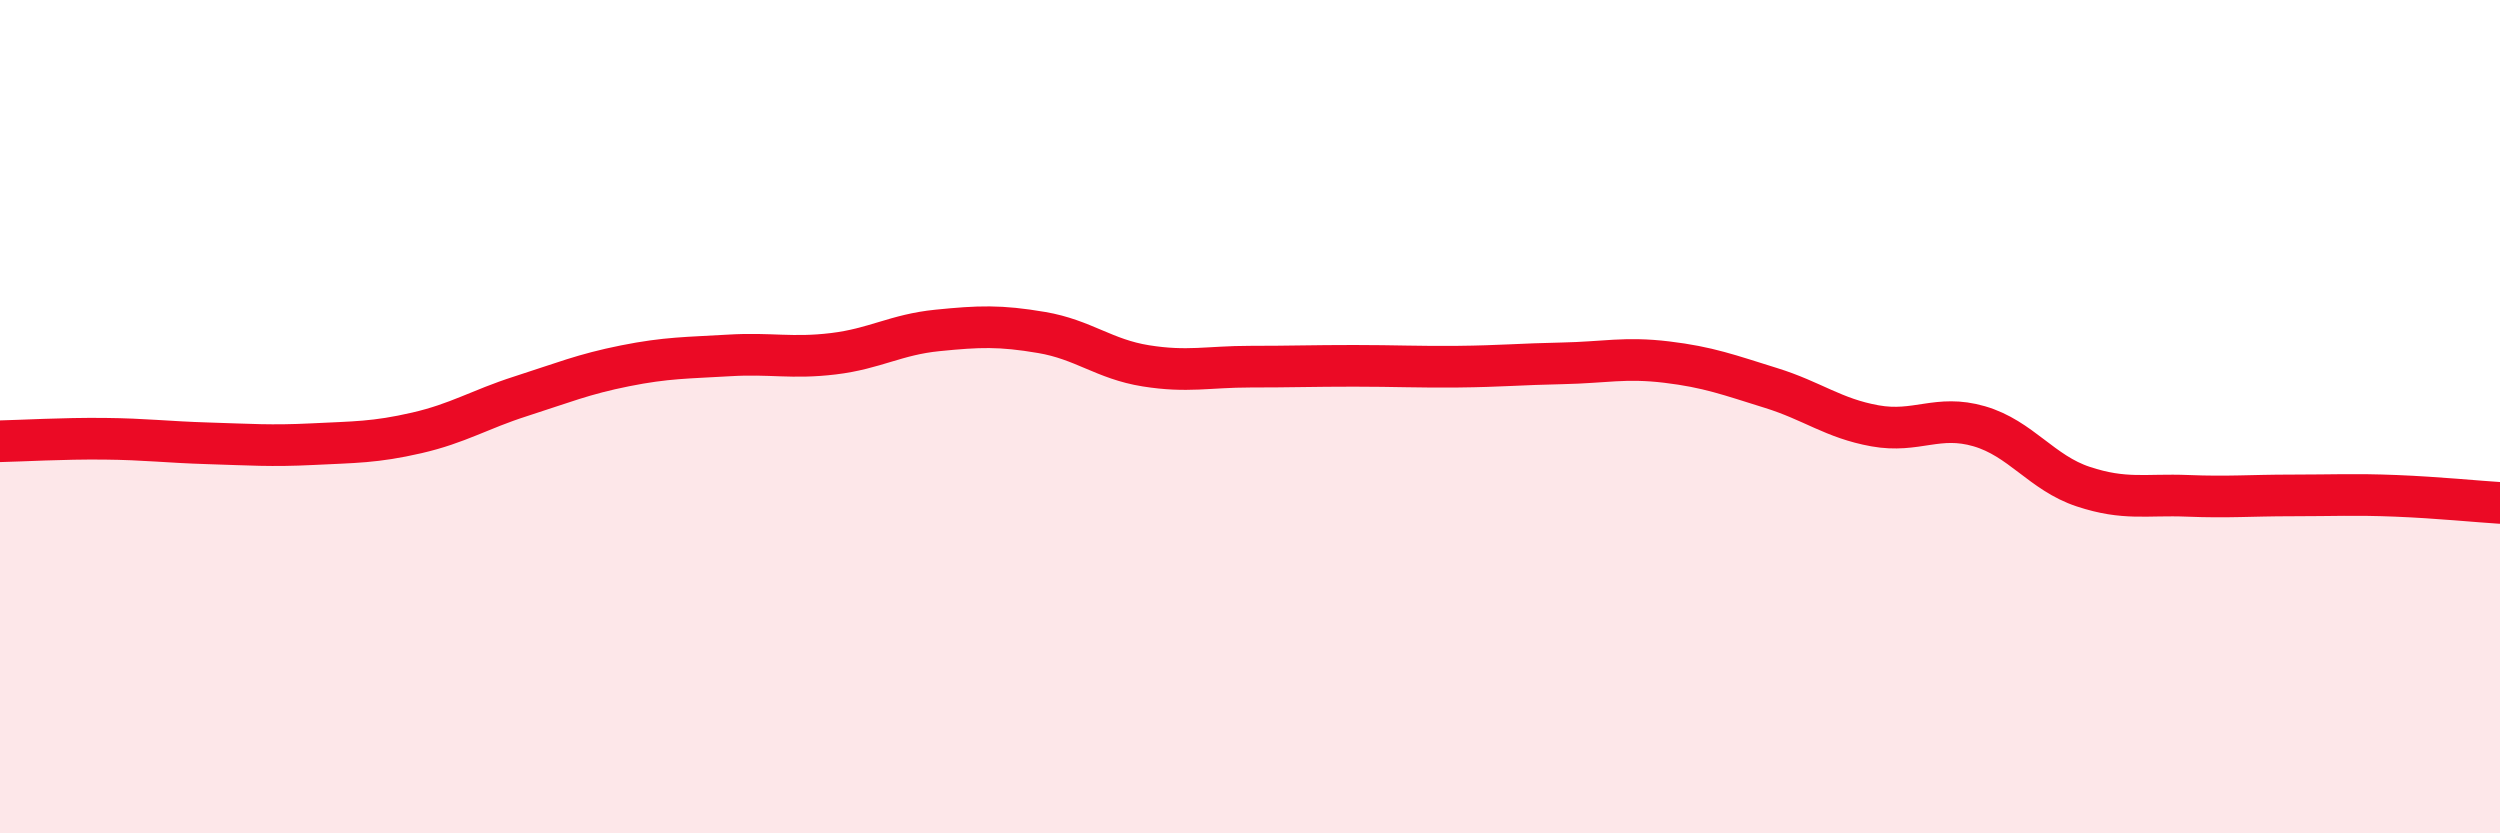 
    <svg width="60" height="20" viewBox="0 0 60 20" xmlns="http://www.w3.org/2000/svg">
      <path
        d="M 0,10.59 C 0.5,10.58 1.5,10.52 2.5,10.53 C 3.5,10.54 4,10.61 5,10.64 C 6,10.67 6.5,10.71 7.5,10.66 C 8.5,10.61 9,10.62 10,10.39 C 11,10.16 11.5,9.83 12.5,9.51 C 13.5,9.19 14,8.98 15,8.78 C 16,8.58 16.5,8.59 17.5,8.53 C 18.5,8.47 19,8.61 20,8.49 C 21,8.37 21.5,8.03 22.5,7.93 C 23.5,7.83 24,7.81 25,7.98 C 26,8.15 26.5,8.62 27.5,8.78 C 28.5,8.94 29,8.8 30,8.8 C 31,8.8 31.5,8.78 32.5,8.78 C 33.5,8.78 34,8.81 35,8.8 C 36,8.79 36.5,8.74 37.5,8.72 C 38.5,8.7 39,8.57 40,8.69 C 41,8.81 41.5,9 42.5,9.31 C 43.5,9.62 44,10.04 45,10.22 C 46,10.4 46.5,9.94 47.5,10.23 C 48.5,10.52 49,11.35 50,11.68 C 51,12.01 51.5,11.86 52.5,11.9 C 53.5,11.94 54,11.89 55,11.89 C 56,11.89 56.5,11.86 57.5,11.9 C 58.5,11.94 59.5,12.04 60,12.07L60 20L0 20Z"
        fill="#EB0A25"
        opacity="0.1"
        stroke-linecap="round"
        stroke-linejoin="round"
      />
      <path
        d="M 0,10.59 C 0.5,10.58 1.5,10.52 2.5,10.53 C 3.5,10.54 4,10.61 5,10.64 C 6,10.67 6.5,10.71 7.5,10.66 C 8.5,10.61 9,10.62 10,10.39 C 11,10.16 11.5,9.83 12.5,9.51 C 13.5,9.19 14,8.98 15,8.78 C 16,8.58 16.5,8.59 17.5,8.53 C 18.5,8.47 19,8.61 20,8.49 C 21,8.37 21.5,8.03 22.5,7.93 C 23.5,7.83 24,7.81 25,7.98 C 26,8.15 26.5,8.62 27.5,8.78 C 28.5,8.94 29,8.8 30,8.8 C 31,8.8 31.5,8.78 32.5,8.78 C 33.5,8.78 34,8.81 35,8.8 C 36,8.79 36.5,8.74 37.5,8.72 C 38.5,8.7 39,8.57 40,8.69 C 41,8.81 41.5,9 42.5,9.31 C 43.5,9.62 44,10.04 45,10.22 C 46,10.4 46.5,9.94 47.5,10.23 C 48.5,10.52 49,11.35 50,11.68 C 51,12.01 51.5,11.86 52.5,11.9 C 53.5,11.94 54,11.89 55,11.89 C 56,11.89 56.5,11.86 57.5,11.9 C 58.5,11.94 59.5,12.04 60,12.07"
        stroke="#EB0A25"
        stroke-width="1"
        fill="none"
        stroke-linecap="round"
        stroke-linejoin="round"
      />
    </svg>
  